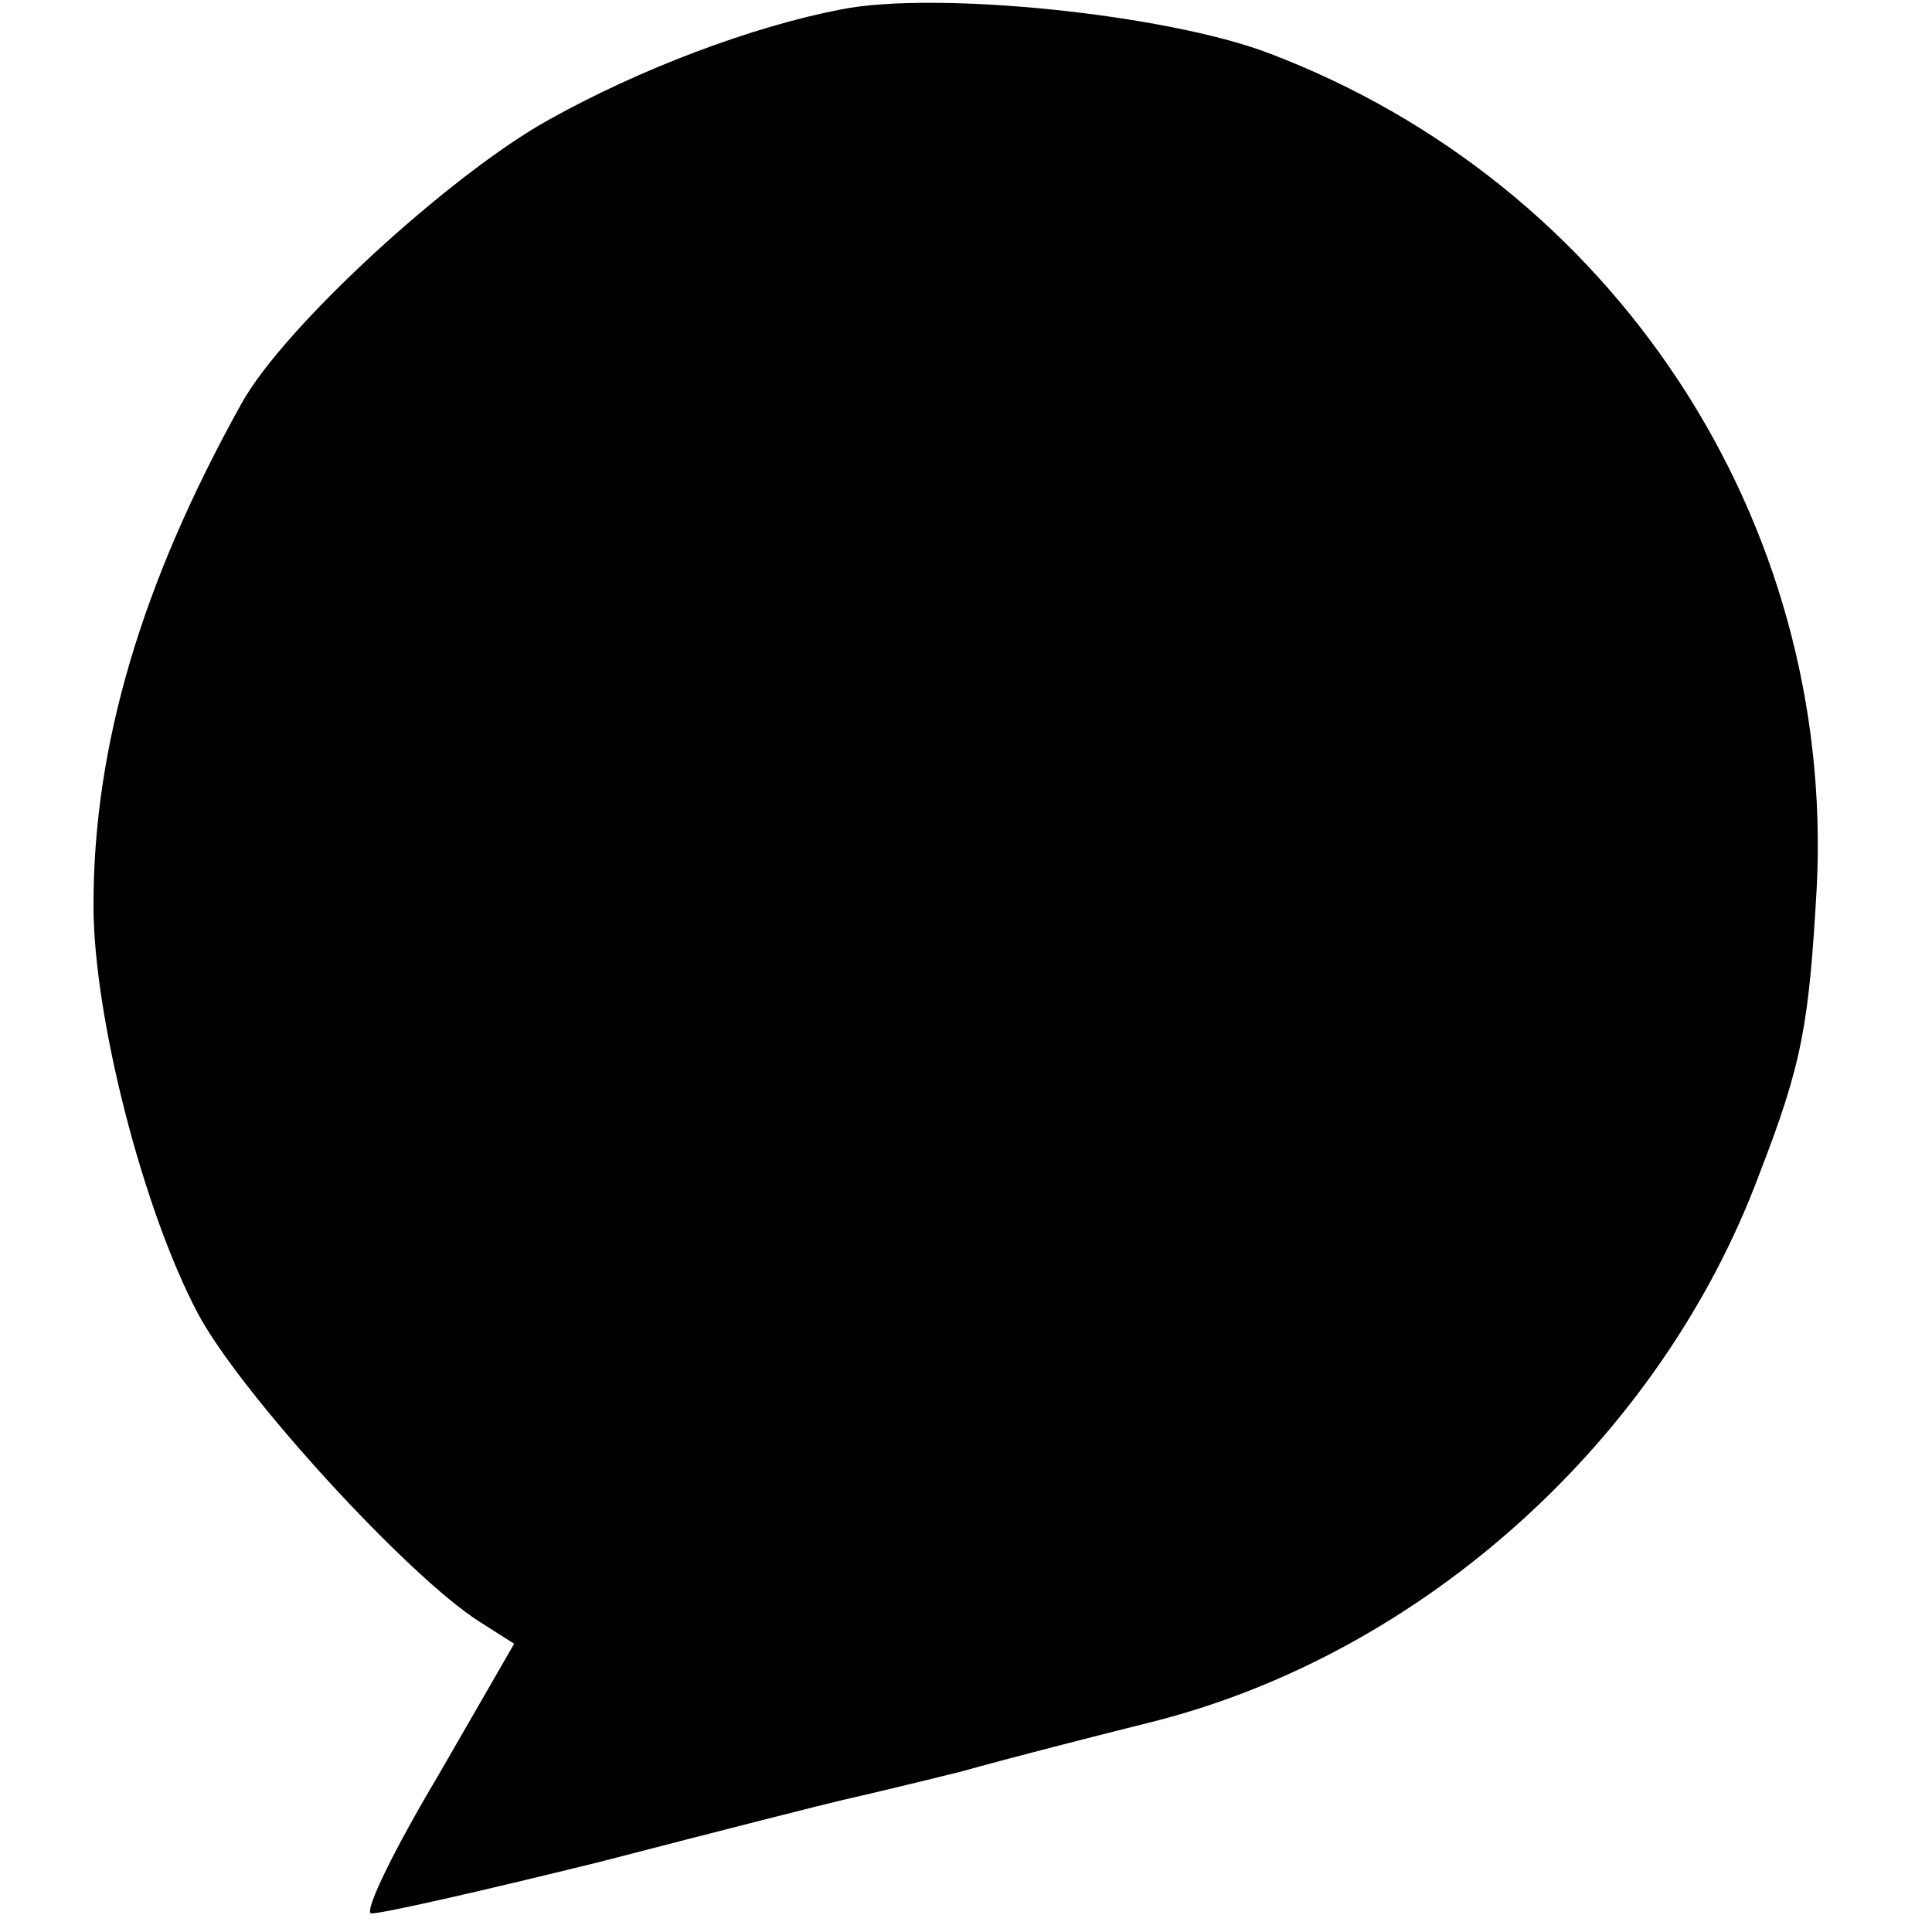 <?xml version="1.0" standalone="no"?>
<!DOCTYPE svg PUBLIC "-//W3C//DTD SVG 20010904//EN"
 "http://www.w3.org/TR/2001/REC-SVG-20010904/DTD/svg10.dtd">
<svg version="1.0" xmlns="http://www.w3.org/2000/svg"
 width="124pt" height="124pt" viewBox="0 0 124 124"
 preserveAspectRatio="xMidYMid meet">
<g transform="translate(0,124) scale(0.1,-0.1)"
fill="#000000" stroke="none">
<path d="M540 1234 c-57 -11 -129 -38 -188 -71 -63 -35 -170 -133 -197 -182
-64 -115 -95 -219 -95 -322 0 -72 32 -196 67 -262 27 -51 135 -169 181 -198
l22 -14 -49 -85 c-28 -47 -47 -86 -43 -88 4 -1 70 14 147 33 77 20 148 38 157
40 9 2 43 10 75 18 32 9 87 23 123 32 174 44 326 182 389 351 28 72 32 97 37
184 12 236 -130 452 -352 536 -66 25 -213 40 -274 28z"/>
</g>
</svg>

